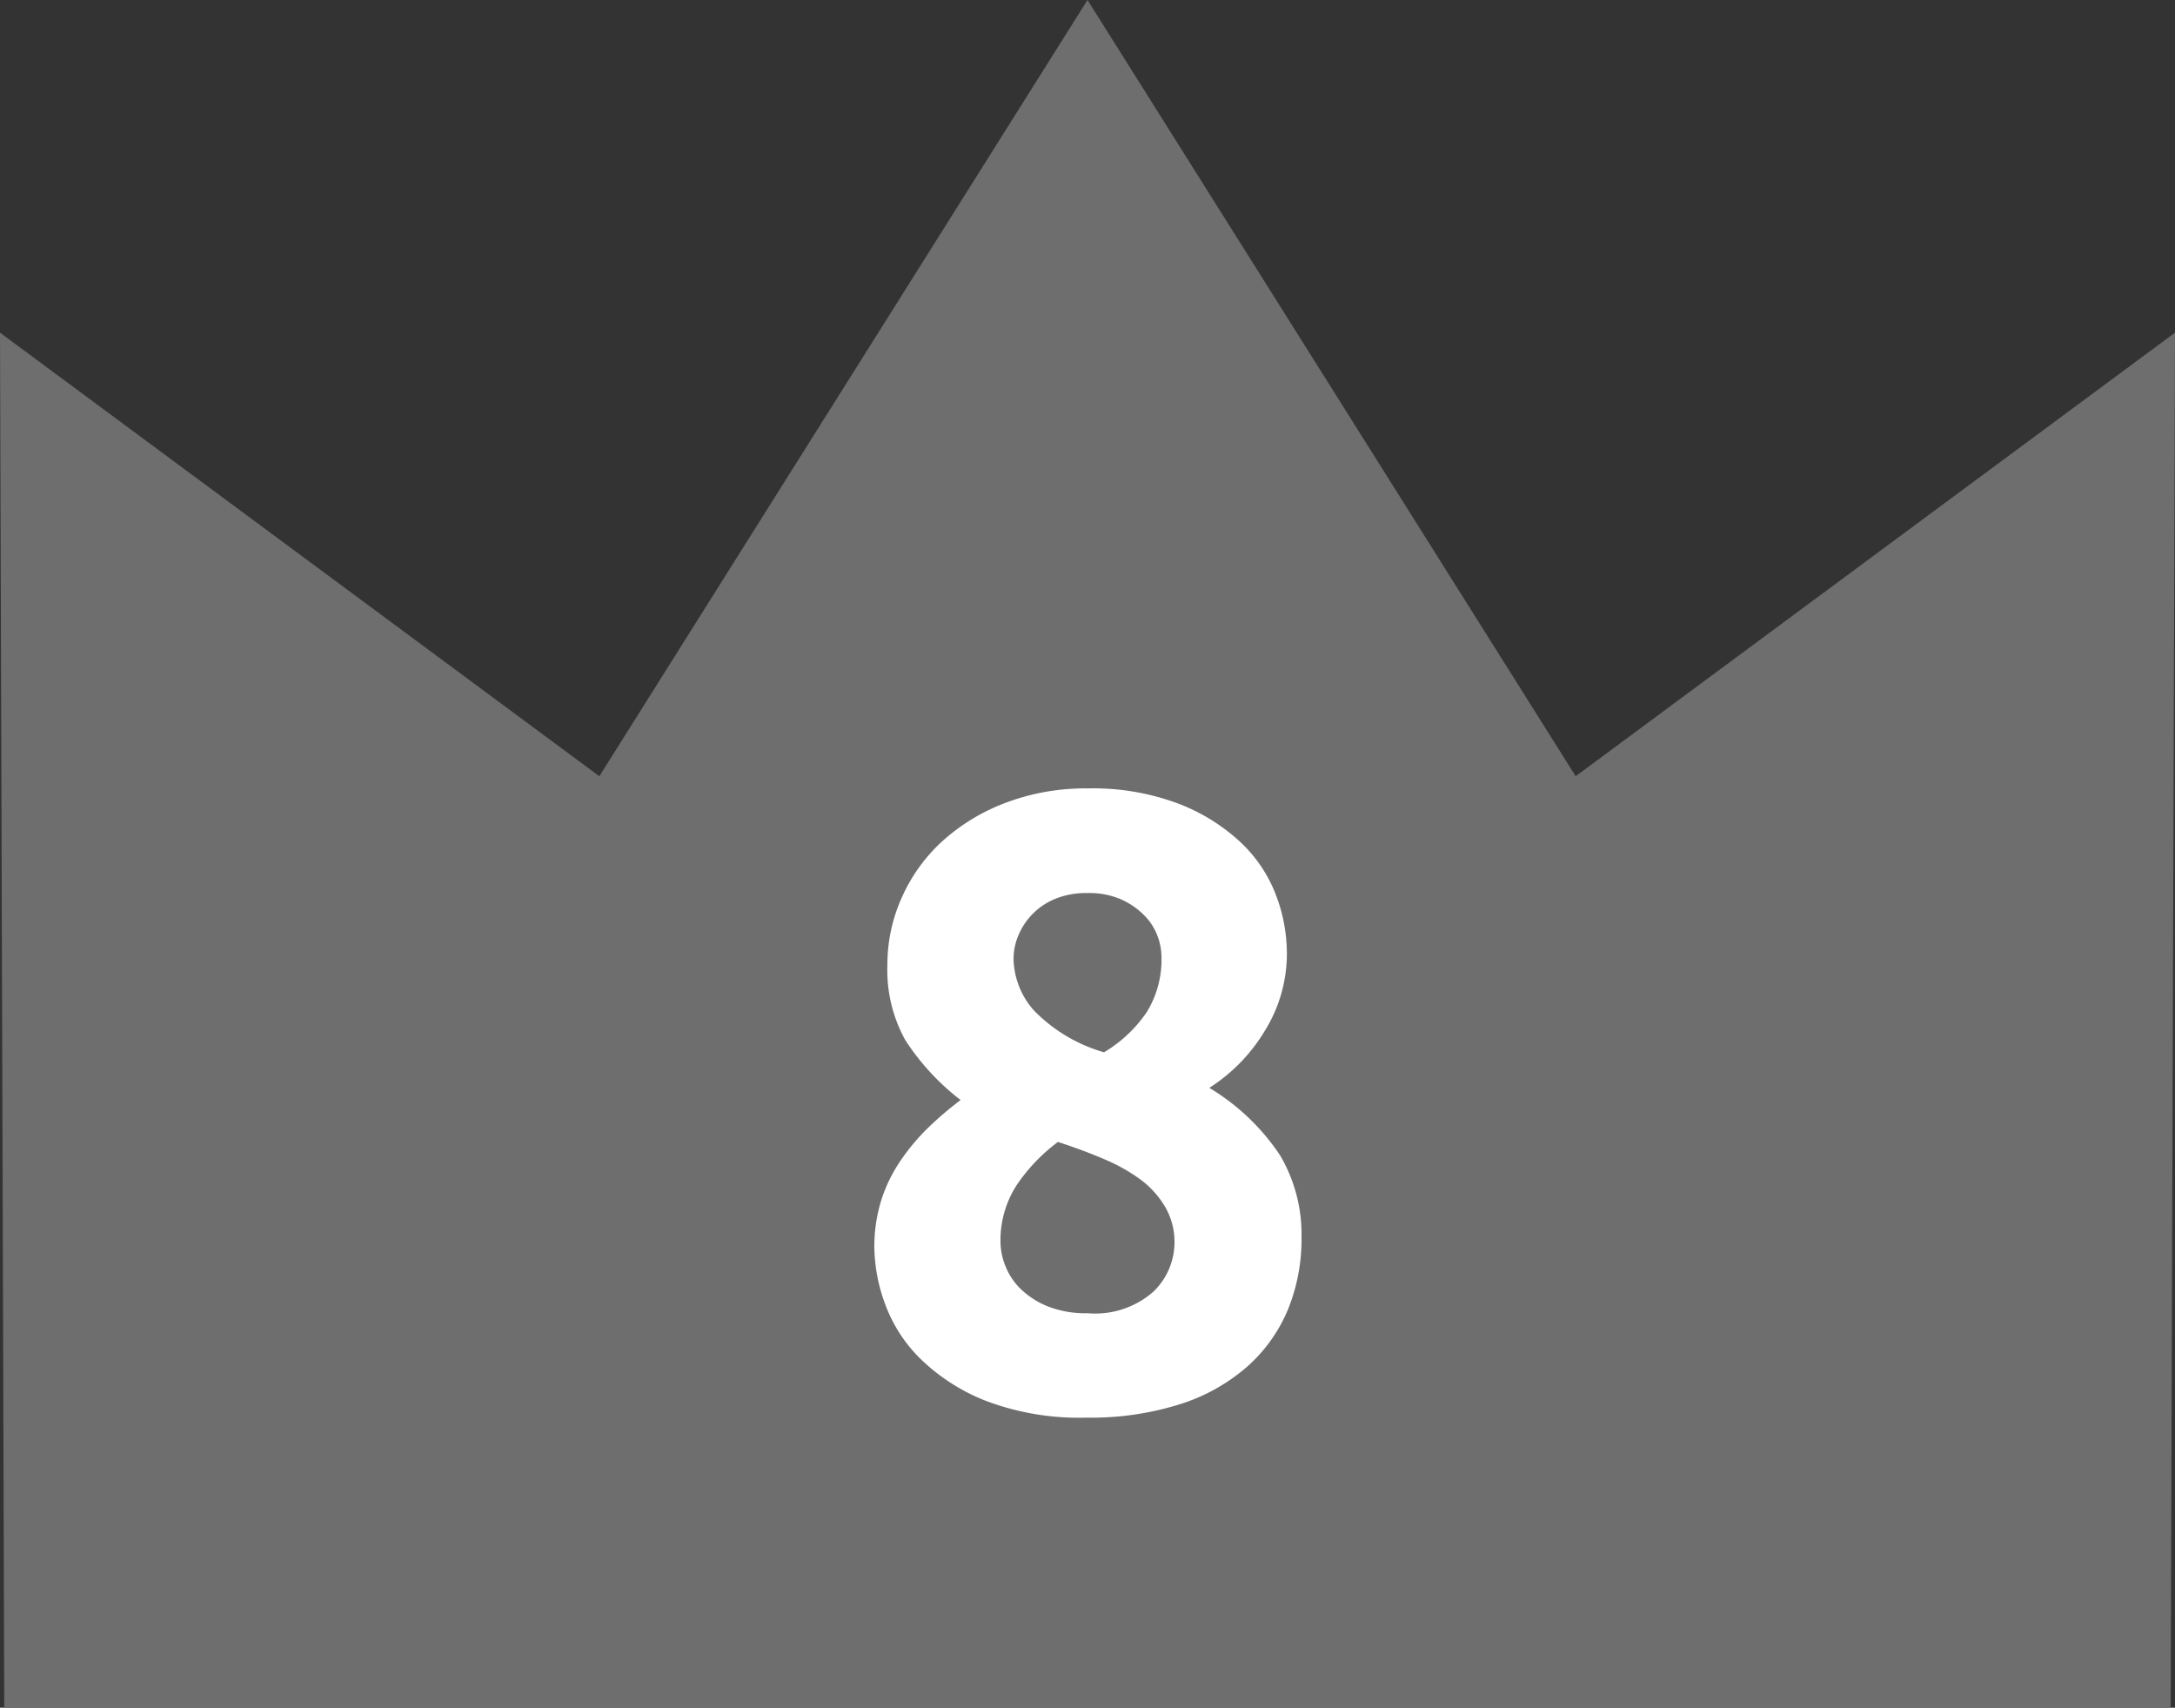 <svg xmlns="http://www.w3.org/2000/svg" width="45" height="35.328" viewBox="0 0 45 35.328">
  <rect x="0" y="0" width="45" height="35.328" fill="#333333" stroke="none"/>
  <g id="グループ_3130" data-name="グループ 3130" transform="translate(-277 -4992)">
    <path id="パス_3579" data-name="パス 3579" d="M22.5,0,12.4,16.058,0,6.882.088,35.328H44.911L45,6.882,32.6,16.058Z" transform="translate(277 4992)" fill="#6e6e6e"/>
    <path id="パス_3650" data-name="パス 3650" d="M4.428-3.474a3.851,3.851,0,0,1-.279,1.485A3.242,3.242,0,0,1,3.312-.81a3.88,3.88,0,0,1-1.395.783A6.118,6.118,0,0,1-.018.252,5.447,5.447,0,0,1-2.115-.1a4.072,4.072,0,0,1-1.35-.873,3.062,3.062,0,0,1-.729-1.143A3.5,3.5,0,0,1-4.41-3.258a3.235,3.235,0,0,1,.144-.99,3.139,3.139,0,0,1,.4-.819A4.389,4.389,0,0,1-3.3-5.742a6.963,6.963,0,0,1,.675-.576A4.984,4.984,0,0,1-3.771-7.56,3,3,0,0,1-4.14-9.126a3.367,3.367,0,0,1,.3-1.386,3.484,3.484,0,0,1,.837-1.161A4.106,4.106,0,0,1-1.7-12.465a4.665,4.665,0,0,1,1.7-.3,5.037,5.037,0,0,1,1.881.315,3.954,3.954,0,0,1,1.287.8A2.928,2.928,0,0,1,3.9-10.557a3.406,3.406,0,0,1,.225,1.2,3.022,3.022,0,0,1-.459,1.611A3.587,3.587,0,0,1,2.52-6.57a4.583,4.583,0,0,1,1.467,1.4A3.222,3.222,0,0,1,4.428-3.474ZM-1.8-3.366a1.357,1.357,0,0,0,.1.477,1.349,1.349,0,0,0,.315.477,1.724,1.724,0,0,0,.558.36A2.131,2.131,0,0,0,0-1.908a1.823,1.823,0,0,0,1.368-.45A1.422,1.422,0,0,0,1.8-3.366,1.437,1.437,0,0,0,1.611-4.1,1.911,1.911,0,0,0,1.1-4.671,3.7,3.7,0,0,0,.333-5.1q-.441-.189-.945-.351a3.684,3.684,0,0,0-.846.882A2.1,2.1,0,0,0-1.8-3.366ZM1.53-9.288a1.252,1.252,0,0,0-.081-.423,1.2,1.2,0,0,0-.27-.423A1.573,1.573,0,0,0,.7-10.467,1.646,1.646,0,0,0,0-10.6a1.7,1.7,0,0,0-.684.126,1.389,1.389,0,0,0-.477.333A1.4,1.4,0,0,0-1.44-9.7a1.252,1.252,0,0,0-.09.45,1.652,1.652,0,0,0,.423,1.08,3.289,3.289,0,0,0,1.449.864,2.8,2.8,0,0,0,.882-.828A2.061,2.061,0,0,0,1.53-9.288Z" transform="translate(299.5 5021.075)" fill="#fff"/>
  </g>
</svg>

